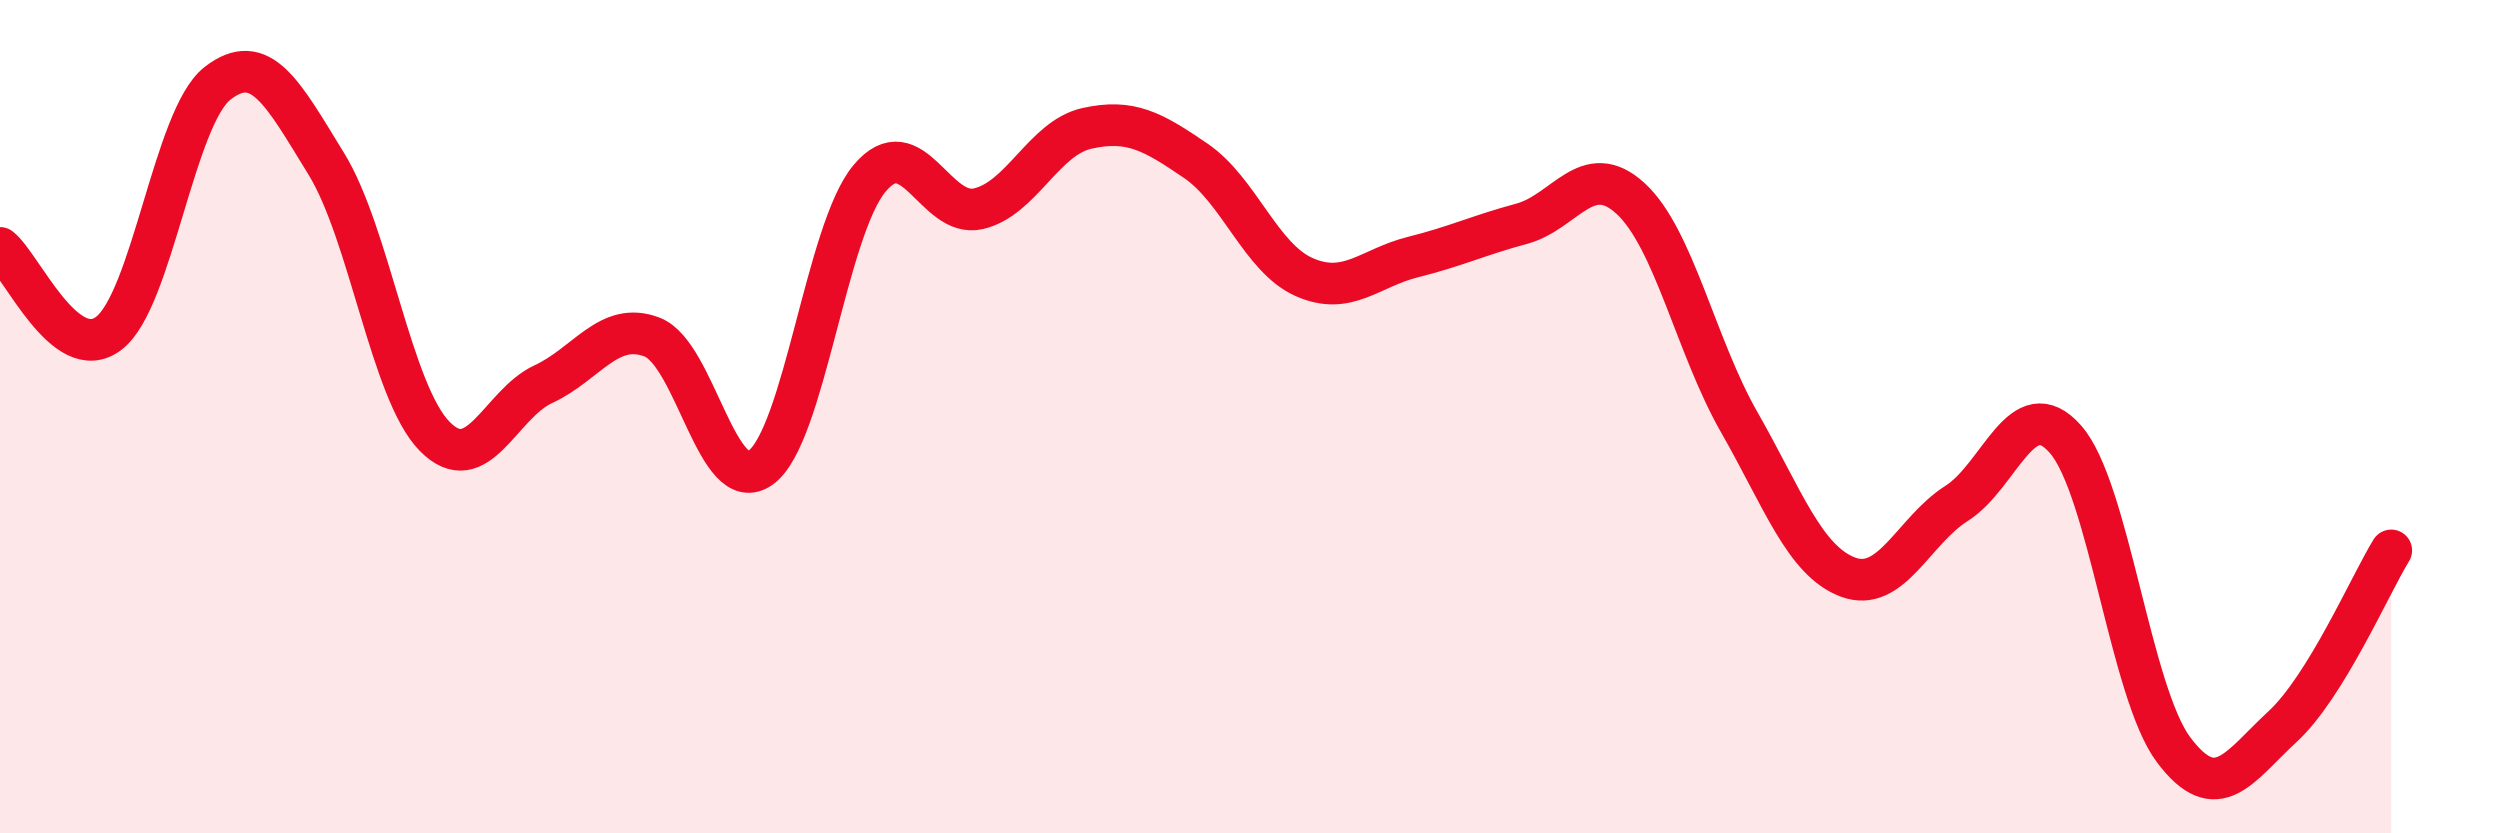 
    <svg width="60" height="20" viewBox="0 0 60 20" xmlns="http://www.w3.org/2000/svg">
      <path
        d="M 0,5.95 C 0.52,6.36 1.57,8.79 2.61,8 C 3.65,7.21 4.18,2.81 5.22,2 C 6.26,1.19 6.79,2.24 7.83,3.93 C 8.87,5.62 9.39,9.41 10.43,10.47 C 11.47,11.53 12,9.7 13.04,9.22 C 14.08,8.74 14.61,7.69 15.65,8.09 C 16.69,8.49 17.22,11.98 18.26,11.22 C 19.3,10.46 19.83,5.52 20.87,4.28 C 21.91,3.04 22.44,5.25 23.48,5.01 C 24.52,4.77 25.05,3.31 26.09,3.08 C 27.13,2.85 27.66,3.15 28.7,3.86 C 29.74,4.57 30.26,6.19 31.3,6.65 C 32.34,7.11 32.87,6.43 33.91,6.17 C 34.95,5.91 35.48,5.65 36.52,5.37 C 37.56,5.09 38.09,3.81 39.13,4.76 C 40.17,5.71 40.7,8.31 41.74,10.13 C 42.78,11.95 43.31,13.46 44.35,13.85 C 45.39,14.24 45.92,12.74 46.96,12.08 C 48,11.42 48.53,9.36 49.57,10.54 C 50.61,11.72 51.13,16.62 52.17,18 C 53.21,19.38 53.74,18.4 54.78,17.44 C 55.82,16.48 56.87,14.06 57.39,13.21L57.39 20L0 20Z"
        fill="#EB0A25"
        opacity="0.1"
        stroke-linecap="round"
        stroke-linejoin="round"
      />
      <path
        d="M 0,5.95 C 0.52,6.36 1.57,8.79 2.61,8 C 3.65,7.21 4.18,2.81 5.22,2 C 6.26,1.19 6.79,2.24 7.83,3.93 C 8.87,5.62 9.39,9.41 10.43,10.47 C 11.47,11.53 12,9.7 13.04,9.22 C 14.08,8.74 14.61,7.69 15.65,8.09 C 16.69,8.49 17.22,11.98 18.26,11.22 C 19.3,10.46 19.83,5.52 20.87,4.28 C 21.91,3.04 22.44,5.25 23.48,5.01 C 24.52,4.77 25.05,3.31 26.09,3.08 C 27.13,2.85 27.66,3.15 28.7,3.86 C 29.74,4.57 30.26,6.19 31.3,6.65 C 32.34,7.11 32.87,6.43 33.91,6.17 C 34.95,5.91 35.48,5.65 36.52,5.37 C 37.56,5.09 38.09,3.81 39.13,4.76 C 40.17,5.71 40.7,8.31 41.74,10.13 C 42.78,11.95 43.31,13.46 44.35,13.85 C 45.39,14.24 45.92,12.74 46.96,12.08 C 48,11.42 48.53,9.36 49.57,10.54 C 50.61,11.72 51.13,16.62 52.17,18 C 53.21,19.38 53.74,18.4 54.78,17.44 C 55.82,16.48 56.87,14.06 57.39,13.21"
        stroke="#EB0A25"
        stroke-width="1"
        fill="none"
        stroke-linecap="round"
        stroke-linejoin="round"
      />
    </svg>
  